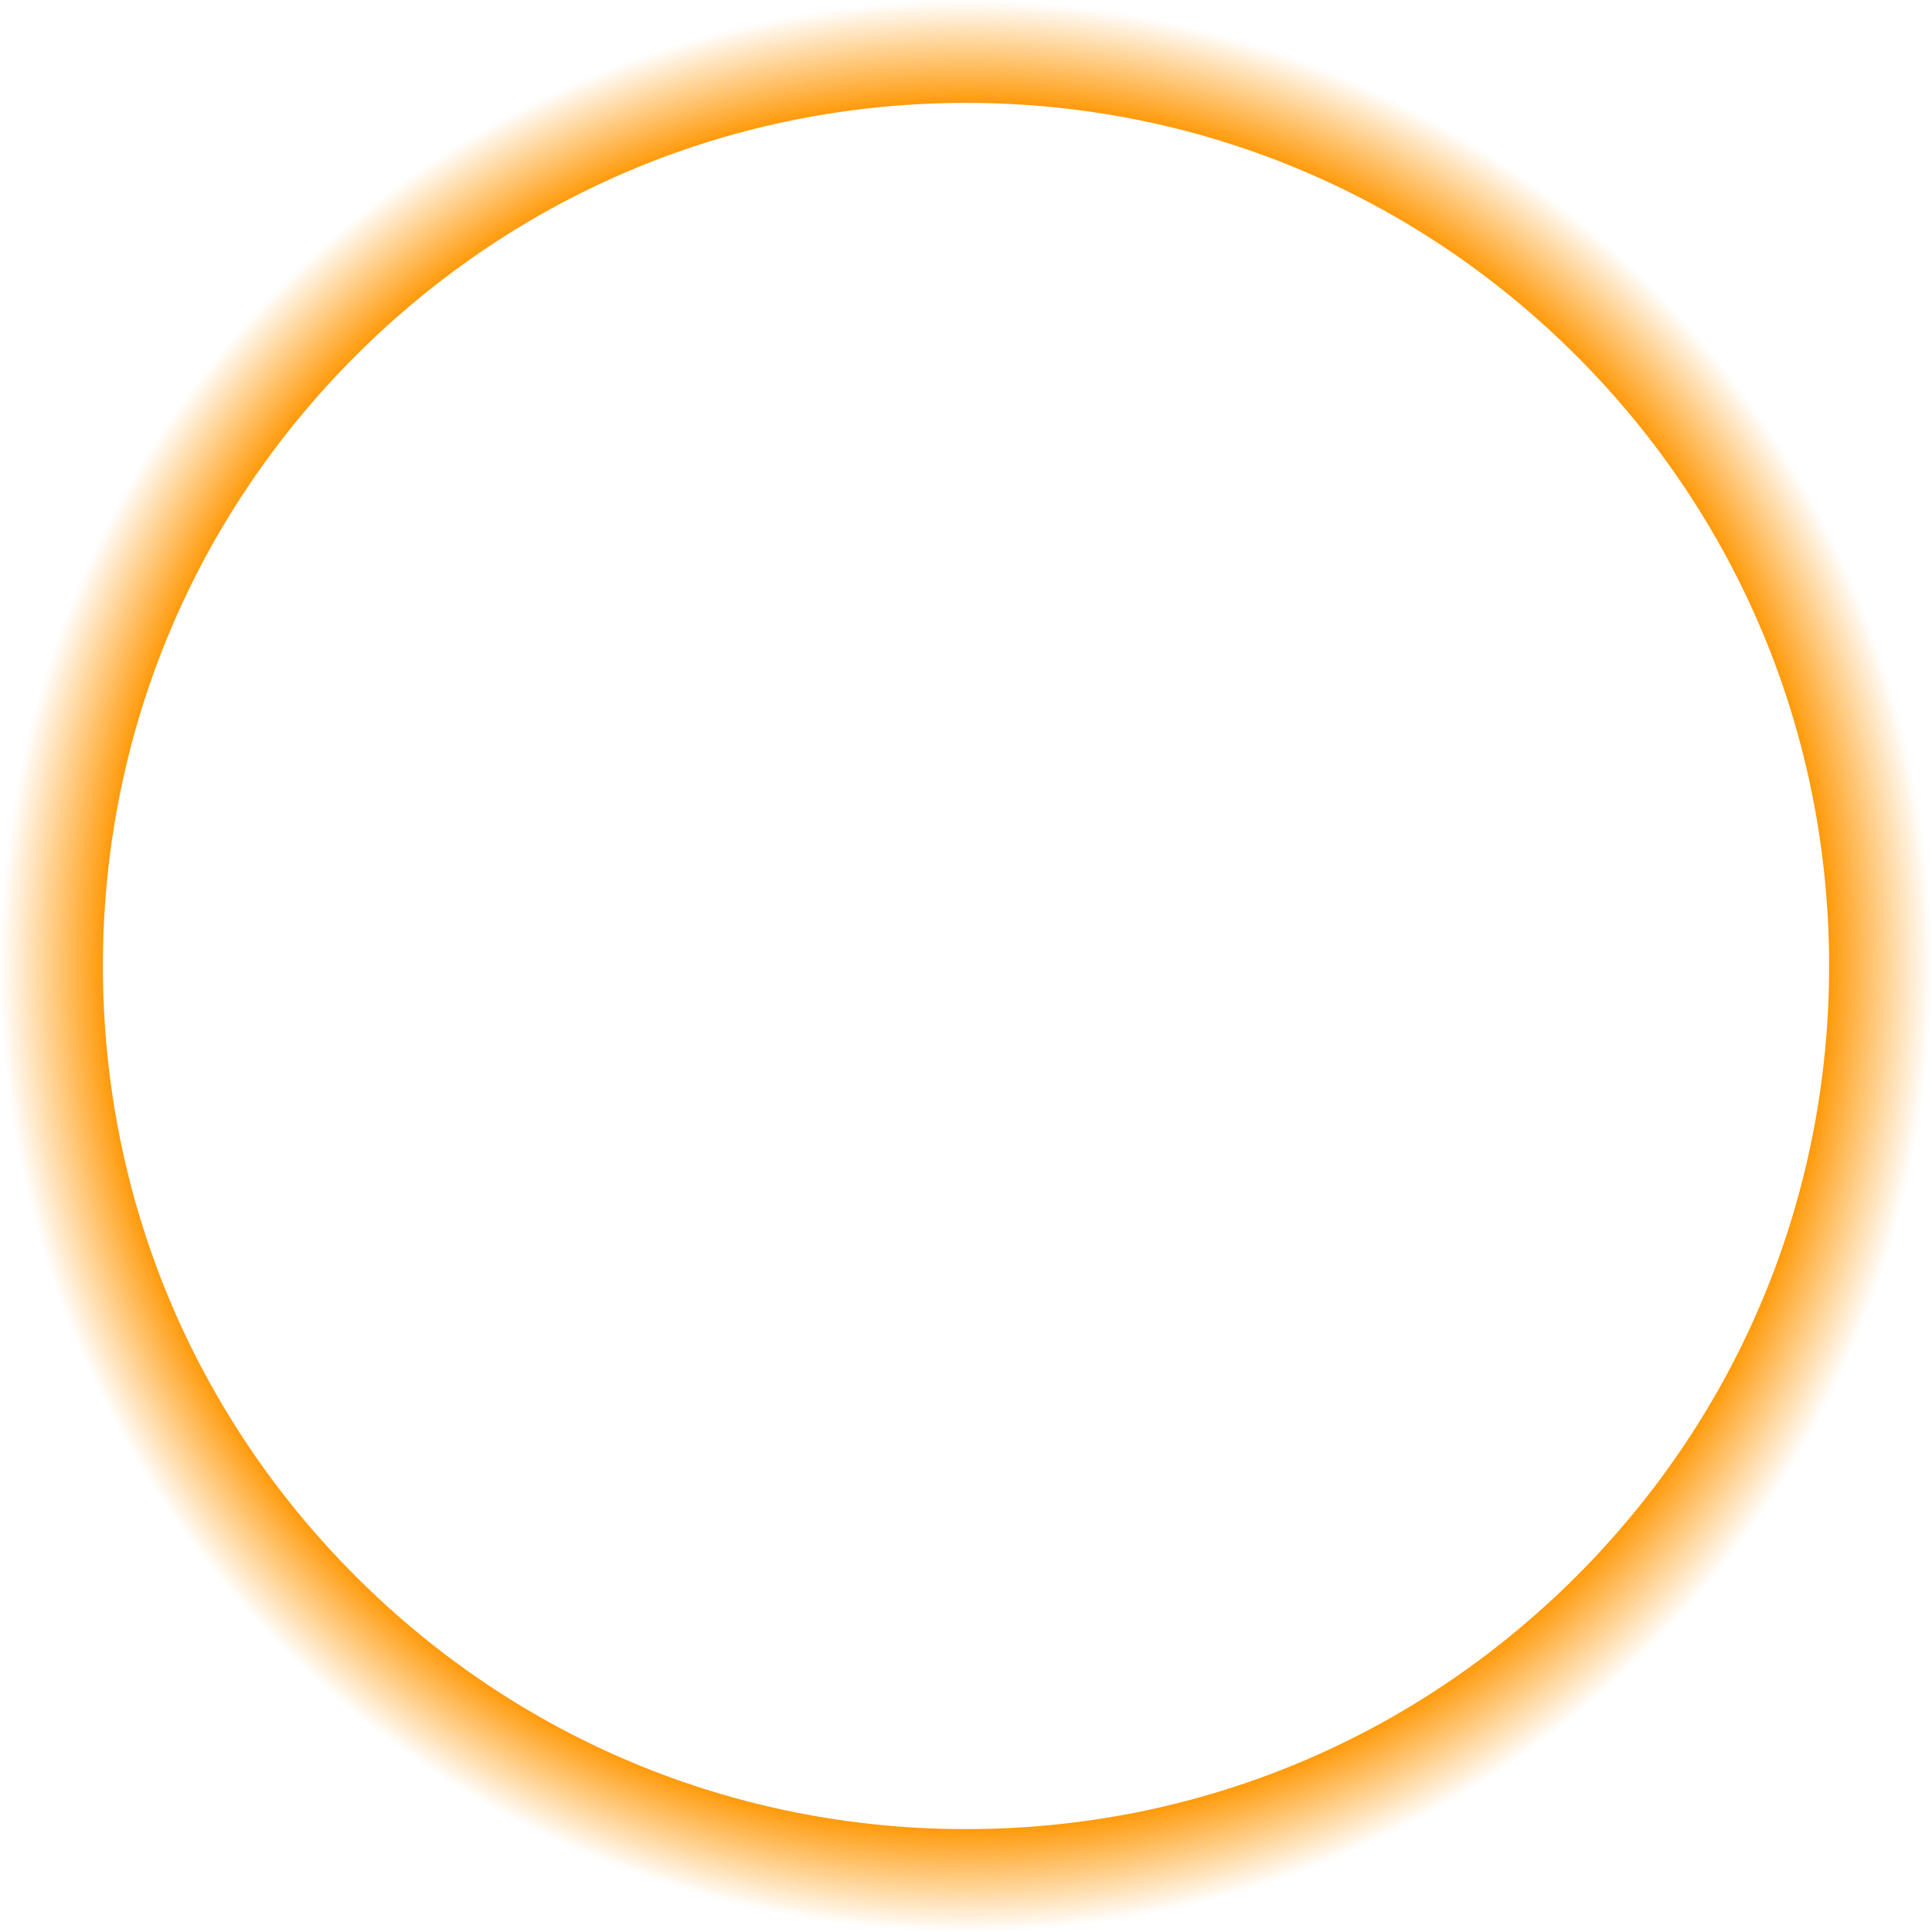 <?xml version="1.0" encoding="utf-8"?>
<!-- Generator: Adobe Illustrator 16.0.4, SVG Export Plug-In . SVG Version: 6.00 Build 0)  -->
<!DOCTYPE svg PUBLIC "-//W3C//DTD SVG 1.1//EN" "http://www.w3.org/Graphics/SVG/1.1/DTD/svg11.dtd">
<svg version="1.1" xmlns="http://www.w3.org/2000/svg" xmlns:xlink="http://www.w3.org/1999/xlink" x="0px" y="0px" width="338px"
	 height="338px" viewBox="0 0 338 338" enable-background="new 0 0 338 338" xml:space="preserve">
<g id="Ebene_1">
</g>
<g id="Isolationsmodus">
	<radialGradient id="SVGID_1_" cx="169" cy="169" r="169" gradientUnits="userSpaceOnUse">
		<stop  offset="0.889" style="stop-color:#FF9600"/>
		<stop  offset="0.899" style="stop-color:#FF9600;stop-opacity:0.91"/>
		<stop  offset="1" style="stop-color:#FF9600;stop-opacity:0"/>
	</radialGradient>
	<path fill="url(#SVGID_1_)" d="M169,0C75.664,0,0,75.664,0,169s75.664,169,169,169s169-75.664,169-169S262.336,0,169,0z
		 M275.773,275.773C247.253,304.294,209.334,320,169,320c-40.333,0-78.253-15.706-106.772-44.227C33.707,247.253,18,209.334,18,169
		c0-40.333,15.707-78.252,44.228-106.772C90.747,33.707,128.667,18,169,18c40.334,0,78.253,15.707,106.773,44.228
		C304.294,90.748,320,128.667,320,169C320,209.334,304.294,247.253,275.773,275.773z"/>
	<g>
	</g>
	<g>
	</g>
	<g>
	</g>
	<g>
	</g>
	<g>
	</g>
</g>
</svg>
